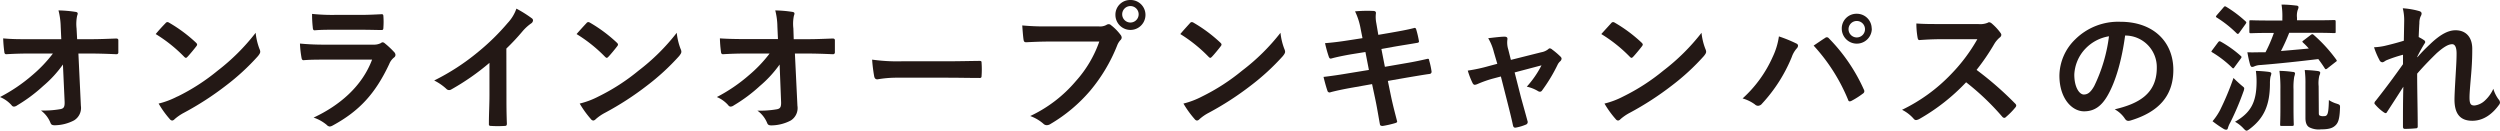 <svg xmlns="http://www.w3.org/2000/svg" width="574" height="30" viewBox="0 0 574 30"><defs><style>.cls-1{fill:#231815;}</style></defs><g id="レイヤー_2" data-name="レイヤー 2"><g id="テキスト"><path class="cls-1" d="M14.45,14.81a26.37,26.37,0,0,1-4.51,4.91,35.75,35.75,0,0,1-6,4.47,1.37,1.37,0,0,1-.74.29.67.67,0,0,1-.54-.32A7.21,7.21,0,0,0,0,22.28a37.8,37.8,0,0,0,7.45-5.05,31.25,31.25,0,0,0,4.7-4.94l-5.6,0c-1.66,0-3.45.06-5.11.16-.29,0-.42-.19-.45-.54a29.5,29.5,0,0,1-.26-3.1C2.65,9,4.54,9,6.46,9h7.61l-.13-2.84a16.82,16.82,0,0,0-.51-3.77,29.51,29.51,0,0,1,4,.35c.31.07.41.2.41.39a1.58,1.58,0,0,1-.13.48,9.37,9.37,0,0,0-.13,2.93L17.71,9h2.78c2.24,0,3.84-.07,6.2-.16.32,0,.48.16.48.38,0,.9,0,1.88,0,2.78a.4.4,0,0,1-.44.45c-2.34-.1-4.16-.16-6.14-.16H18l.57,12A3.35,3.35,0,0,1,17,27.64a9.79,9.79,0,0,1-4.41,1.12c-.61,0-.83-.13-1-.55A6.52,6.52,0,0,0,9.4,25.37a22.31,22.31,0,0,0,4.51-.32c.73-.16,1-.48.92-1.88Z"/><path class="cls-1" d="M38,5.33a.61.61,0,0,1,.45-.26.89.89,0,0,1,.41.16,33.44,33.44,0,0,1,6.11,4.54c.19.19.29.32.29.44a.74.74,0,0,1-.19.42c-.48.64-1.54,1.91-2,2.39-.16.16-.25.26-.38.26s-.26-.1-.42-.26a33.41,33.41,0,0,0-6.52-5.2C36.42,7,37.34,6,38,5.33Zm2.78,16.82a47.22,47.22,0,0,0,9.21-5.94A48.05,48.05,0,0,0,58.7,7.53a14.47,14.47,0,0,0,.89,3.74,1.46,1.46,0,0,1,.16.6c0,.29-.16.55-.51,1a52.17,52.17,0,0,1-7.35,6.77,68.5,68.5,0,0,1-9.66,6.25,11.13,11.13,0,0,0-2.14,1.47.88.88,0,0,1-.57.32.87.87,0,0,1-.55-.35,22,22,0,0,1-2.55-3.55A18.9,18.9,0,0,0,40.73,22.15Z"/><path class="cls-1" d="M74.5,13.69c-1.6,0-3.2,0-4.8.13-.29,0-.42-.19-.48-.61A23.41,23.41,0,0,1,68.87,10a57.08,57.08,0,0,0,5.88.25h11a3.48,3.48,0,0,0,1.69-.35.74.74,0,0,1,.42-.19.82.82,0,0,1,.48.23,19.13,19.13,0,0,1,2.14,2,1,1,0,0,1,.32.67.77.77,0,0,1-.35.61,3.63,3.63,0,0,0-1.09,1.5c-3.2,6.8-6.87,10.79-13,14.11a1.68,1.68,0,0,1-.64.22,1.07,1.07,0,0,1-.71-.38A9.13,9.13,0,0,0,72,27c5.91-2.75,11.13-7.15,13.43-13.31Zm2.14-6.86c-1.44,0-3,0-4.38.13-.32,0-.42-.19-.45-.7a26.9,26.9,0,0,1-.16-3.07,44.33,44.33,0,0,0,5.24.23h5.76c2.08,0,3.77-.1,5-.16.28,0,.38.16.38.51a17.24,17.24,0,0,1,0,2.49c0,.54-.1.67-.57.63-1.06,0-2.56-.06-4.51-.06Z"/><path class="cls-1" d="M116.28,21.73c0,2.21,0,4.09.1,6.64,0,.42-.13.54-.48.54a24.41,24.41,0,0,1-3.2,0c-.35,0-.48-.12-.45-.51,0-2.29.13-4.37.13-6.54V14.43a55,55,0,0,1-8.79,6.12.89.89,0,0,1-1.15-.19,12.15,12.15,0,0,0-2.75-1.88,51.78,51.78,0,0,0,10.07-6.54,51.88,51.88,0,0,0,6.81-6.67,9.23,9.23,0,0,0,2-3.29,29,29,0,0,1,3.55,2.23.58.58,0,0,1,.26.48.9.9,0,0,1-.45.7A10.73,10.73,0,0,0,120,7.15a50,50,0,0,1-3.74,4Z"/><path class="cls-1" d="M134.64,5.33a.58.58,0,0,1,.44-.26.92.92,0,0,1,.42.16,33.4,33.4,0,0,1,6.1,4.54c.2.19.29.32.29.44a.68.68,0,0,1-.19.42c-.48.64-1.53,1.91-2,2.39-.16.16-.26.26-.38.26s-.26-.1-.42-.26a33.71,33.71,0,0,0-6.52-5.2C133.1,7,134,6,134.64,5.33Zm2.78,16.82a46.84,46.84,0,0,0,9.2-5.94,47.74,47.74,0,0,0,8.76-8.68,14.44,14.44,0,0,0,.9,3.74,1.46,1.46,0,0,1,.16.6c0,.29-.16.55-.51,1a52.88,52.88,0,0,1-7.36,6.77,68.32,68.32,0,0,1-9.65,6.25,10.77,10.77,0,0,0-2.14,1.47.9.9,0,0,1-.58.32.83.83,0,0,1-.54-.35,22.64,22.64,0,0,1-2.56-3.55A19.14,19.14,0,0,0,137.42,22.15Z"/><path class="cls-1" d="M179,14.81a26.37,26.37,0,0,1-4.51,4.91,35.75,35.75,0,0,1-6,4.47,1.37,1.37,0,0,1-.73.29.68.68,0,0,1-.55-.32,7.13,7.13,0,0,0-2.62-1.88A37.5,37.5,0,0,0,172,17.23a30.8,30.8,0,0,0,4.7-4.94l-5.6,0c-1.66,0-3.45.06-5.11.16-.29,0-.42-.19-.45-.54a27.4,27.4,0,0,1-.25-3.1c1.91.13,3.8.16,5.72.16h7.61l-.13-2.84A15.73,15.73,0,0,0,178,2.39a29.51,29.51,0,0,1,4,.35c.32.07.41.2.41.39a1.58,1.58,0,0,1-.13.48,9.21,9.21,0,0,0-.12,2.93L182.24,9H185c2.24,0,3.84-.07,6.21-.16.32,0,.48.16.48.38,0,.9,0,1.88,0,2.78a.41.41,0,0,1-.45.45c-2.34-.1-4.16-.16-6.14-.16h-2.59l.58,12a3.36,3.36,0,0,1-1.54,3.38,9.79,9.79,0,0,1-4.41,1.12c-.61,0-.83-.13-1-.55a6.52,6.52,0,0,0-2.24-2.84,22.31,22.31,0,0,0,4.51-.32c.73-.16,1-.48.92-1.88Z"/><path class="cls-1" d="M206.16,17.84a25.75,25.75,0,0,0-4.7.38c-.39,0-.64-.19-.74-.67a34.79,34.79,0,0,1-.48-3.86,41.17,41.17,0,0,0,6.91.38h10.29c2.43,0,4.89-.06,7.36-.09.48,0,.57.06.57.45a21.45,21.45,0,0,1,0,3c0,.38-.13.51-.57.47-2.4,0-4.77-.06-7.13-.06Z"/><path class="cls-1" d="M240.88,9.54c-2.08,0-3.9.1-5.28.16-.41,0-.54-.19-.6-.64-.1-.63-.23-2.29-.29-3.22a56.15,56.15,0,0,0,6.14.22h11.41A3,3,0,0,0,254,5.74a1.07,1.07,0,0,1,.54-.19.77.77,0,0,1,.55.23A11.54,11.54,0,0,1,257.28,8a1.07,1.07,0,0,1,.26.64.87.87,0,0,1-.32.6,3.88,3.88,0,0,0-.74,1.25,37.92,37.92,0,0,1-6.2,10.37,35.82,35.82,0,0,1-9.08,7.6,1.56,1.56,0,0,1-.86.28,1.09,1.09,0,0,1-.8-.35,9.58,9.58,0,0,0-3-1.75,30.92,30.92,0,0,0,10.46-8,26.87,26.87,0,0,0,5.4-9.1ZM263,3.42a3.45,3.45,0,0,1-6.9,0A3.37,3.37,0,0,1,259.52,0,3.41,3.41,0,0,1,263,3.42Zm-5.34,0a1.89,1.89,0,0,0,3.77,0,1.89,1.89,0,1,0-3.77,0Z"/><path class="cls-1" d="M273.2,5.33a.61.61,0,0,1,.45-.26.92.92,0,0,1,.42.16,33.4,33.4,0,0,1,6.1,4.54c.2.19.29.32.29.44a.68.68,0,0,1-.19.42c-.48.64-1.53,1.91-2,2.39-.16.16-.26.26-.39.26s-.25-.1-.41-.26A33.71,33.71,0,0,0,271,7.82C271.67,7,272.6,6,273.2,5.33ZM276,22.15a47.14,47.14,0,0,0,9.2-5.94A47.74,47.74,0,0,0,294,7.53a14.44,14.44,0,0,0,.9,3.74,1.63,1.63,0,0,1,.16.6c0,.29-.16.55-.51,1a52.88,52.88,0,0,1-7.36,6.77,68.91,68.91,0,0,1-9.65,6.25,10.42,10.42,0,0,0-2.14,1.47.9.9,0,0,1-.58.32.83.83,0,0,1-.54-.35,22.64,22.64,0,0,1-2.56-3.55A19.14,19.14,0,0,0,276,22.15Z"/><path class="cls-1" d="M312.4,6.61a15.2,15.2,0,0,0-1.28-4,30.46,30.46,0,0,1,4.16-.1c.42,0,.64.16.64.48A7.07,7.07,0,0,0,316,5.3L316.46,8l2.63-.45c1.82-.32,4.05-.7,5.72-1.15.16,0,.29.13.35.35a22.57,22.57,0,0,1,.64,2.75c0,.22-.16.32-.48.35-1.47.26-3.74.61-5.34.89l-2.81.51.8,4.09,4.63-.8c2.27-.38,3.84-.73,5-1,.42-.1.51,0,.54.35a17.25,17.25,0,0,1,.55,2.55.5.5,0,0,1-.48.54c-1,.13-2.88.45-5.15.83l-4.41.77.73,3.54c.45,2.14,1,4.18,1.41,5.78,0,.16-.13.26-.41.35a23.19,23.19,0,0,1-2.91.67c-.42,0-.61-.13-.64-.38-.23-1.18-.58-3.42-1-5.46l-.8-3.77-4.34.77c-2.18.38-4,.77-5.18,1.09a.51.51,0,0,1-.74-.36c-.32-.92-.64-2.13-.89-3.15,1.95-.23,3.64-.48,5.94-.87l4.48-.73-.8-4.12-3,.48c-1.76.29-3.91.74-4.77,1-.32.09-.48,0-.61-.32a28.19,28.19,0,0,1-.89-3.19c1.73-.13,3.48-.35,5.69-.7l2.91-.45Z"/><path class="cls-1" d="M342.71,18.06a26.14,26.14,0,0,0-3.51,1.25,2,2,0,0,1-.58.16c-.22,0-.38-.13-.54-.45A17.93,17.93,0,0,1,337,16.21a37.76,37.76,0,0,0,4.86-1.05l1.92-.51L343,12a11.84,11.84,0,0,0-1.31-3.23c1.31-.15,2.91-.35,3.74-.35.51,0,.74.2.67.64a5.3,5.3,0,0,0,.2,2.3l.6,2.39L353.87,12a3.53,3.53,0,0,0,1.6-.7.55.55,0,0,1,.38-.2,1.05,1.05,0,0,1,.55.29,17.17,17.17,0,0,1,1.88,1.6.73.73,0,0,1,.26.48.93.93,0,0,1-.35.63,2.64,2.64,0,0,0-.52.67,37,37,0,0,1-3.61,6,.59.59,0,0,1-.48.29.91.91,0,0,1-.48-.16,8.46,8.46,0,0,0-2.55-1A22.53,22.53,0,0,0,353.93,15l-6.17,1.63,1.47,5.78c.55,2,1,3.57,1.48,5.36a.63.63,0,0,1-.42.86,10.79,10.79,0,0,1-2.11.64c-.42.09-.67.06-.8-.48-.38-1.79-.83-3.54-1.28-5.33l-1.5-5.9Z"/><path class="cls-1" d="M369.92,5.33a.61.61,0,0,1,.45-.26.92.92,0,0,1,.42.16,33.4,33.4,0,0,1,6.1,4.54c.19.19.29.32.29.44a.74.74,0,0,1-.19.42c-.48.64-1.54,1.91-2,2.39-.16.16-.26.26-.39.26s-.25-.1-.41-.26a33.47,33.47,0,0,0-6.53-5.2C368.39,7,369.31,6,369.92,5.33Zm2.78,16.82a47.22,47.22,0,0,0,9.21-5.94,48.05,48.05,0,0,0,8.76-8.68,14,14,0,0,0,.9,3.74,1.63,1.63,0,0,1,.16.6c0,.29-.16.55-.52,1a52.17,52.17,0,0,1-7.35,6.77,68.91,68.91,0,0,1-9.65,6.25,11,11,0,0,0-2.15,1.47.88.88,0,0,1-.57.32.83.83,0,0,1-.54-.35,22,22,0,0,1-2.56-3.55A18.9,18.9,0,0,0,372.7,22.15Z"/><path class="cls-1" d="M407,13.09a16.22,16.22,0,0,0,1.44-4.73,31.83,31.83,0,0,1,4,1.63.56.56,0,0,1,.39.51,1,1,0,0,1-.32.64,5.93,5.93,0,0,0-1.12,1.95,35.4,35.4,0,0,1-6.84,10.72,1.22,1.22,0,0,1-.9.48,1.06,1.06,0,0,1-.73-.32,8.93,8.93,0,0,0-2.82-1.37A28.31,28.31,0,0,0,407,13.09Zm12-4.35a.82.82,0,0,1,.44-.19.66.66,0,0,1,.48.26,40.21,40.21,0,0,1,8,11.71.86.86,0,0,1,.13.45.63.63,0,0,1-.32.51,18.84,18.84,0,0,1-2.66,1.69c-.41.19-.64.13-.76-.29a41.86,41.86,0,0,0-7.9-12.41C417.56,9.7,418.42,9.1,419,8.74Zm10.77-2.17a3.45,3.45,0,0,1-6.9,0,3.37,3.37,0,0,1,3.45-3.41A3.4,3.4,0,0,1,429.74,6.57Zm-5.34,0a1.89,1.89,0,1,0,3.77,0,1.89,1.89,0,0,0-3.77,0Z"/><path class="cls-1" d="M454.17,5.52a4.58,4.58,0,0,0,2.2-.29.58.58,0,0,1,.36-.12,1,1,0,0,1,.54.25,12.11,12.11,0,0,1,2.08,2.24.89.89,0,0,1,.16.41.88.88,0,0,1-.42.64,6,6,0,0,0-1.18,1.4,50.6,50.6,0,0,1-4.09,6,76,76,0,0,1,8.85,7.72.74.74,0,0,1,.26.45.8.8,0,0,1-.23.48,16.8,16.8,0,0,1-2.14,2.17.52.52,0,0,1-.38.19.65.65,0,0,1-.45-.25,57.85,57.85,0,0,0-8.31-7.92,46,46,0,0,1-10.74,8.43,2.15,2.15,0,0,1-.74.25.71.71,0,0,1-.54-.28,8.65,8.65,0,0,0-2.69-2.08A38.93,38.93,0,0,0,448,17a39.14,39.14,0,0,0,6-8l-8.25,0c-1.66,0-3.33.07-5.05.2-.26,0-.35-.2-.42-.55A18.51,18.51,0,0,1,440,5.39c1.73.13,3.33.13,5.41.13Z"/><path class="cls-1" d="M487.93,8.14c-.73,5.42-2.08,10.4-4,13.75-1.37,2.4-3,3.67-5.43,3.67-2.81,0-5.66-3-5.66-8.2a11.77,11.77,0,0,1,3.61-8.3A14,14,0,0,1,486.84,5C494.52,5,499,9.7,499,16.05c0,5.94-3.35,9.67-9.84,11.62-.67.19-1,.06-1.38-.57a6.7,6.7,0,0,0-2.24-2c5.41-1.27,9.66-3.51,9.66-9.54a7.25,7.25,0,0,0-7.16-7.4Zm-9.17,3.09a9.2,9.2,0,0,0-2.5,5.91c0,2.93,1.18,4.56,2.18,4.56.83,0,1.53-.41,2.39-1.94a36.35,36.35,0,0,0,3.39-11.43A9.62,9.62,0,0,0,478.76,11.23Z"/><path class="cls-1" d="M509.26,9.73c.25-.31.35-.31.64-.16a25.65,25.65,0,0,1,4.57,3.26c.13.13.19.19.19.26s-.06.19-.19.38l-1.47,2c-.1.16-.16.22-.26.22s-.16-.06-.29-.19A24.33,24.33,0,0,0,508,12.06c-.16-.09-.26-.16-.26-.22s.1-.22.23-.38Zm.45,15.58a63,63,0,0,0,3.1-7.41c.44.45,1.15,1.12,1.75,1.63s.71.54.71.8a2.43,2.43,0,0,1-.19.73,63.09,63.09,0,0,1-3,7.06,5.34,5.34,0,0,0-.54,1.24c-.07.26-.16.42-.39.42a1.19,1.19,0,0,1-.61-.19A25,25,0,0,1,508,27.83,13.78,13.78,0,0,0,509.71,25.31Zm.79-23.59c.26-.32.36-.32.64-.16a27.75,27.75,0,0,1,4.42,3.32c.12.1.19.19.19.29s-.07.19-.19.38l-1.44,2c-.26.32-.32.29-.58.1A26.26,26.26,0,0,0,509,4.05c-.16-.09-.22-.16-.22-.22s.06-.19.22-.38Zm7.61,17.11a18.15,18.15,0,0,0-.16-2.55,27.42,27.42,0,0,1,2.94.22c.39.06.61.16.61.38a2.75,2.75,0,0,1-.19.71,8,8,0,0,0-.13,1.56c0,5.07-1.44,8-4.57,10.4-.38.29-.61.45-.8.45s-.38-.16-.73-.54a7.65,7.65,0,0,0-1.92-1.5C516.77,25.88,518.08,23.52,518.11,18.83ZM530.58,8c.32-.22.42-.19.71.07a34.15,34.15,0,0,1,5.11,5.61c.19.29.19.32-.19.58l-1.79,1.4a.76.76,0,0,1-.42.23c-.06,0-.16-.07-.25-.23-.45-.7-.93-1.4-1.47-2.1-4.45.54-9.21,1.05-13.27,1.37a3.82,3.82,0,0,0-1.38.29,1.35,1.35,0,0,1-.57.15c-.16,0-.32-.19-.42-.47A26.76,26.76,0,0,1,516,12c1.34.06,2.17,0,3.16,0,.32,0,.64,0,1,0a33.28,33.28,0,0,0,1.92-4.44h-.9c-3.1,0-4.15.07-4.38.07s-.35,0-.35-.36V5c0-.32,0-.35.35-.35s1.28.06,4.38.06h2.85V4.12a17,17,0,0,0-.19-3.07c1.18,0,2.27.1,3.39.23.32,0,.51.19.51.35a1.77,1.77,0,0,1-.19.67,4.26,4.26,0,0,0-.16,1.75v.61h4.12c3.13,0,4.22-.06,4.41-.06s.35,0,.35.35V7.24c0,.32,0,.36-.35.36s-1.28-.07-4.41-.07h-5.91a42.67,42.67,0,0,1-1.89,4.18c2.24-.19,4.48-.38,6.39-.57a15.11,15.11,0,0,0-1.31-1.34c-.25-.26-.22-.29.13-.54Zm-7,12.55a31.44,31.44,0,0,0-.22-4.28,24.6,24.6,0,0,1,3.1.25c.32,0,.48.16.48.35a4.11,4.11,0,0,1-.19.77,14.66,14.66,0,0,0-.16,2.87v4.31c0,2.49.06,3.54.06,3.74s0,.35-.35.35h-2.43c-.32,0-.35,0-.35-.35s.06-1.25.06-3.74Zm8.82,5.23c0,.45,0,.64.23.76a1.71,1.71,0,0,0,.86.13c.45,0,.64-.06.83-.38s.35-1,.39-3.32a6.53,6.53,0,0,0,1.79.83c.8.26.8.32.76,1.15-.09,2.36-.41,3.22-1,3.8s-1.34.95-3.38.95a4.72,4.72,0,0,1-2.66-.47c-.57-.32-.89-1-.89-2.14V19.34a23.4,23.4,0,0,0-.16-3.25c.89,0,2,.09,3,.22.39.06.55.19.55.38a1.67,1.67,0,0,1-.2.67,7.35,7.35,0,0,0-.16,2.43Z"/><path class="cls-1" d="M552,5a11.54,11.54,0,0,0-.32-3.1,18.09,18.09,0,0,1,3.65.61c.51.13.67.32.67.64a1.42,1.42,0,0,1-.22.61,3.74,3.74,0,0,0-.29,1.56c-.07,1-.1,1.72-.16,3.19a10,10,0,0,1,1.21.7.57.57,0,0,1,.29.45.63.63,0,0,1-.16.35,34.17,34.17,0,0,0-1.66,3v.16c1-1.15,1.72-1.88,3-3.09,2.53-2.4,4.28-3.13,5.79-3.13,2.39,0,3.83,1.6,3.83,4.24,0,.93,0,2.88-.25,5.81S567,21.41,567,22.4c0,1.6.38,1.82,1.18,1.82a4.2,4.2,0,0,0,2.37-1.15,8.23,8.23,0,0,0,1.92-2.68,7.87,7.87,0,0,0,1.18,2.4,1.2,1.2,0,0,1,.35.73.91.91,0,0,1-.22.54c-1.35,1.89-3.39,3.67-6.14,3.67s-4.09-1.56-4.09-4.88c0-.86.09-2.65.25-5.36s.23-3.86.23-5.23-.36-2.11-1-2.11c-.92,0-2,.67-3.58,2.07-1.31,1.28-2.81,2.78-4.47,4.69,0,4,.13,8.62.13,12.1a.39.39,0,0,1-.45.45c-.42.06-1.66.13-2.5.13-.32,0-.44-.16-.44-.55,0-2.9,0-6.25.09-9.13-1.24,1.95-2.52,3.93-3.71,5.75-.12.22-.22.32-.35.32a1,1,0,0,1-.38-.16,9.94,9.94,0,0,1-2-1.79c-.13-.13-.2-.22-.2-.35a.83.83,0,0,1,.29-.54c2.66-3.38,4.32-5.65,6.27-8.4,0-.79,0-1.4,0-2.17a30.84,30.84,0,0,0-3.84,1.28c-.28.13-.6.45-.92.45a.77.77,0,0,1-.64-.51,16.88,16.88,0,0,1-1.25-2.94,14.13,14.13,0,0,0,2.33-.29c1.09-.25,2.88-.7,4.51-1.21Z"/></g></g></svg>